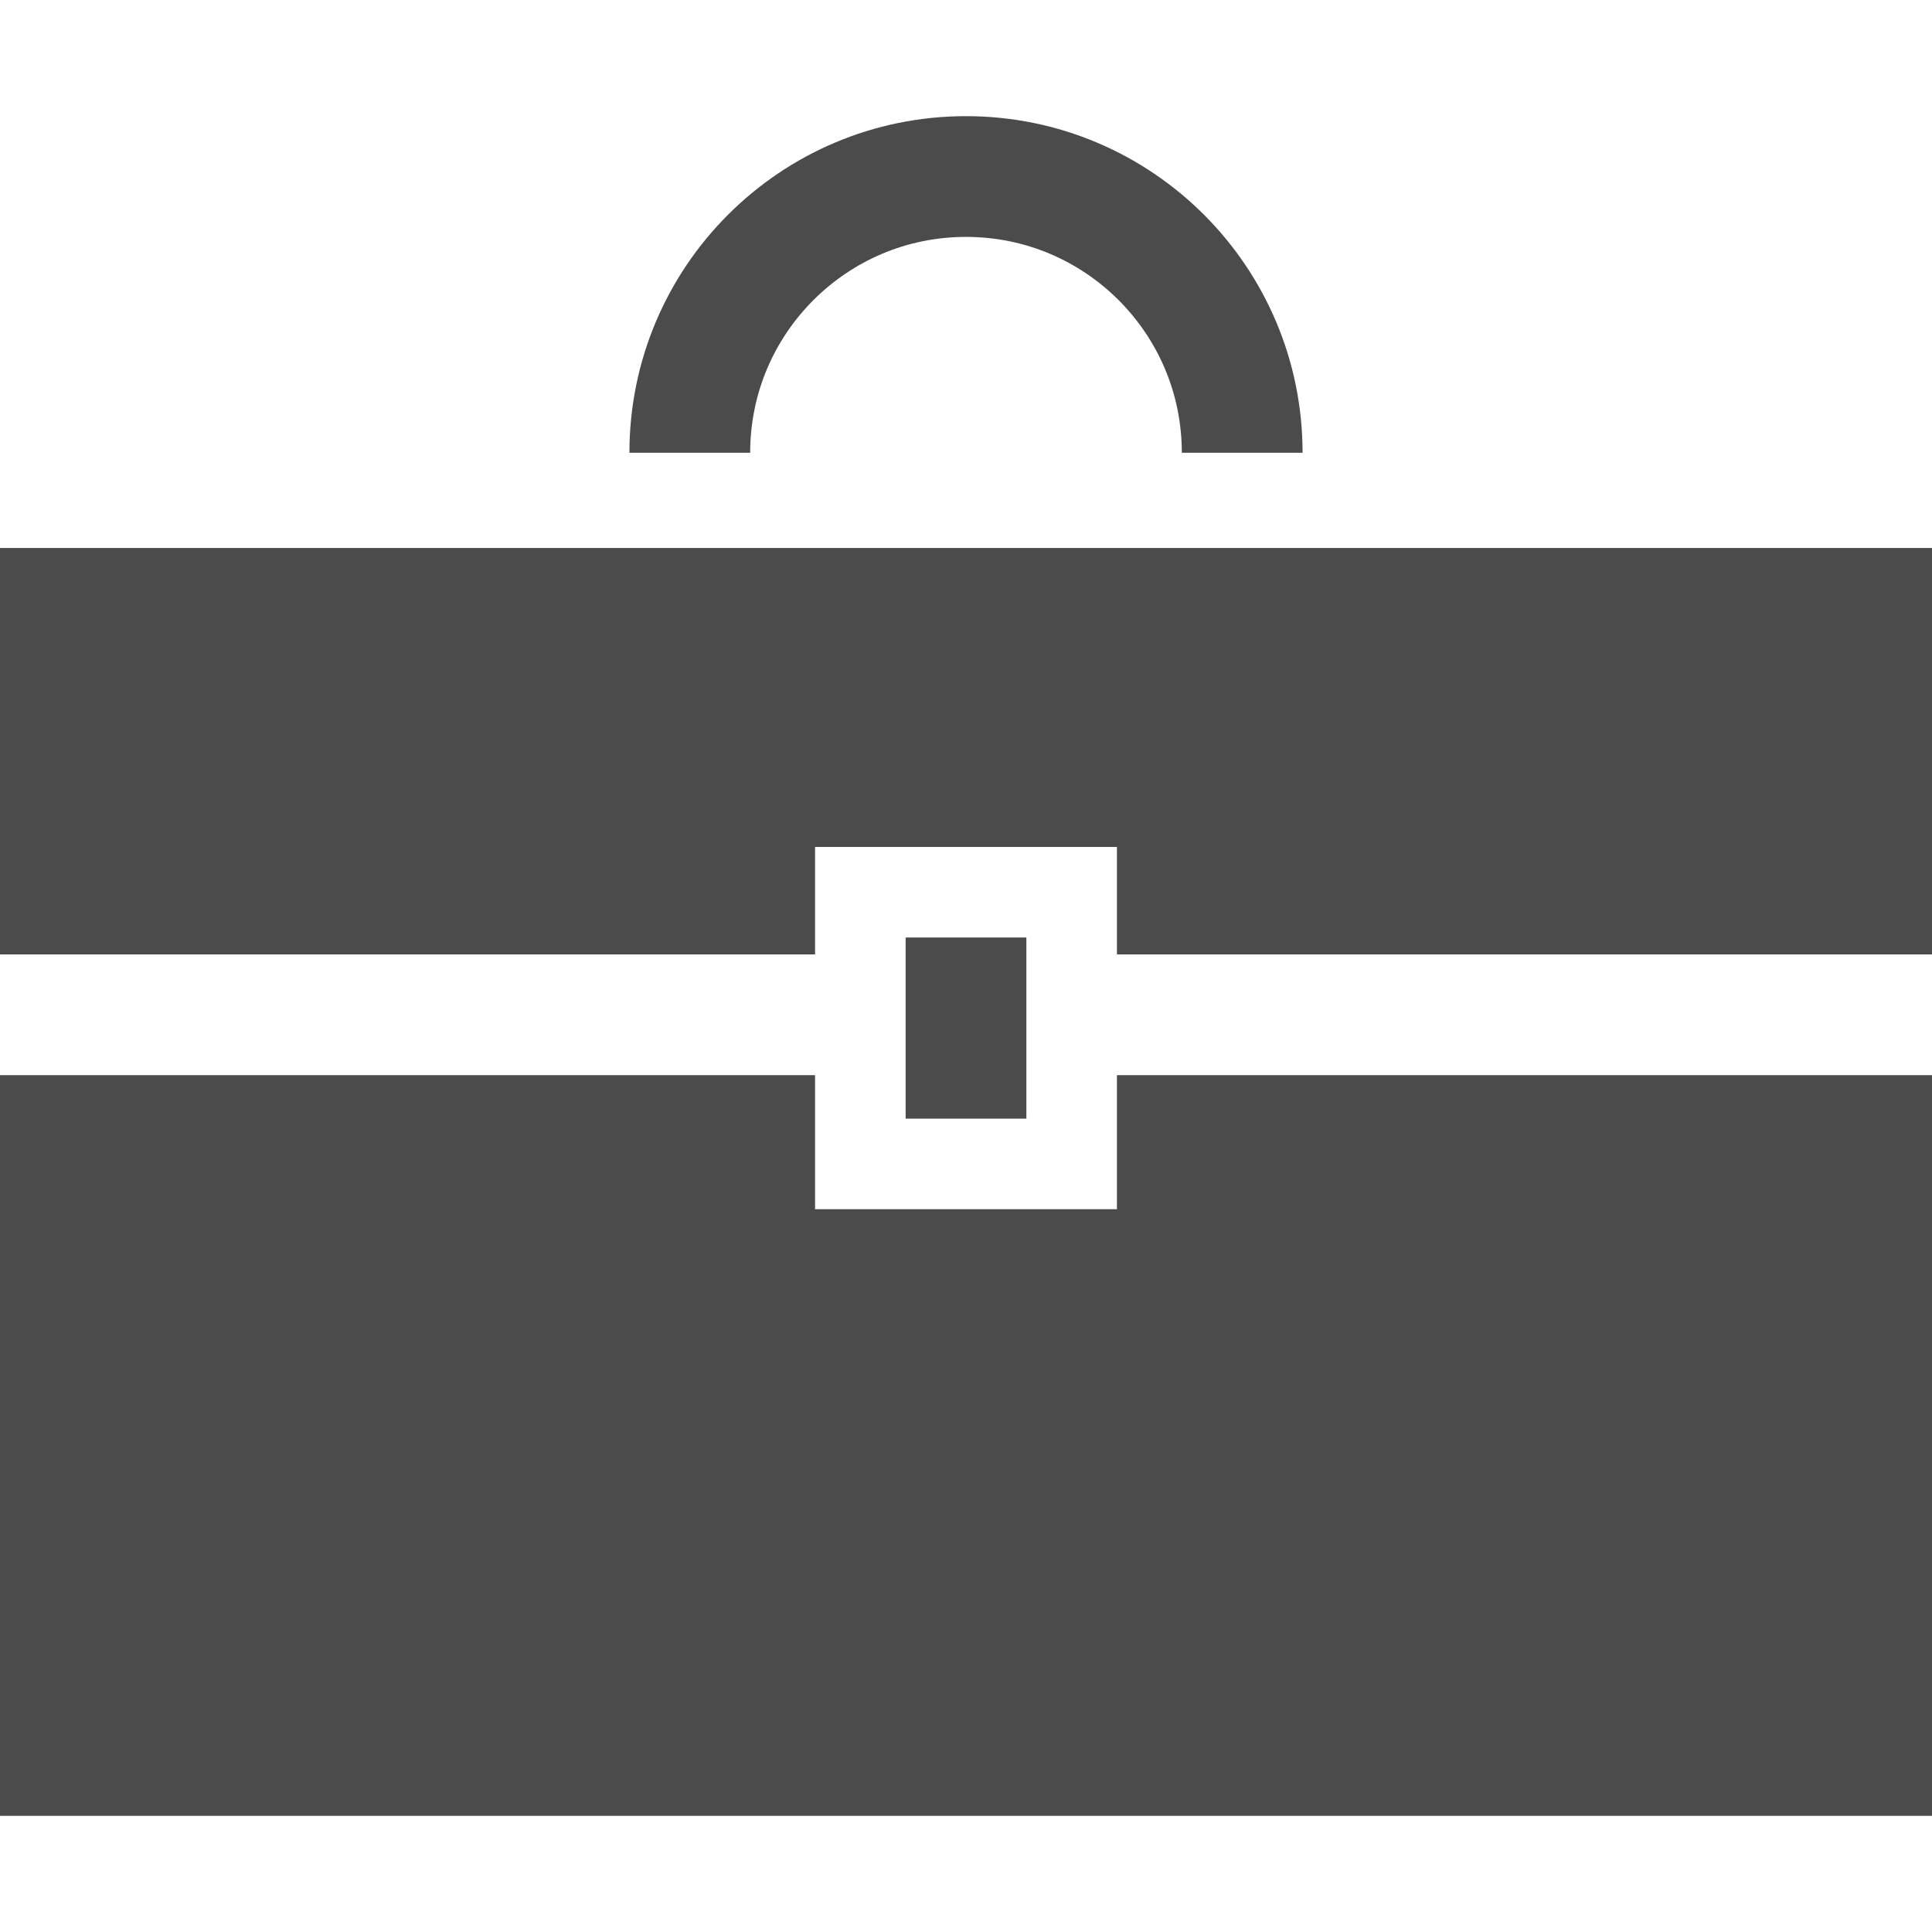 <!--?xml version="1.0" encoding="utf-8"?-->
<!-- Generator: Adobe Illustrator 18.1.1, SVG Export Plug-In . SVG Version: 6.00 Build 0)  -->

<svg version="1.1" id="_x32_" xmlns="http://www.w3.org/2000/svg" xmlns:xlink="http://www.w3.org/1999/xlink" x="0px" y="0px" viewBox="0 0 512 512" style="width: 64px; height: 64px; opacity: 1;" xml:space="preserve">
<style type="text/css">
	.st0{fill:#4B4B4B;}
</style>
<g>
	<path class="st0" d="M215.559,79.531c10.398-10.375,24.598-16.742,40.442-16.75c15.844,0.007,30.043,6.374,40.441,16.75
		c10.375,10.398,16.746,24.594,16.754,40.454h32c-0.008-49.282-39.93-89.196-89.196-89.203
		c-49.266,0.007-89.188,39.922-89.196,89.203h32C198.813,104.124,205.184,89.929,215.559,79.531z" style="fill: rgb(75, 75, 75);"></path>
	<polygon class="st0" points="296,320.452 216,320.452 216,284.929 0,284.929 0,481.219 512,481.219 512,284.929 296,284.929 	" style="fill: rgb(75, 75, 75);"></polygon>
	<polygon class="st0" points="0,145.219 0,252.929 216,252.929 216,224.452 296,224.452 296,252.929 512,252.929 512,145.219 	" style="fill: rgb(75, 75, 75);"></polygon>
	<rect x="240" y="248.452" class="st0" width="32" height="48" style="fill: rgb(75, 75, 75);"></rect>
</g>
</svg>
